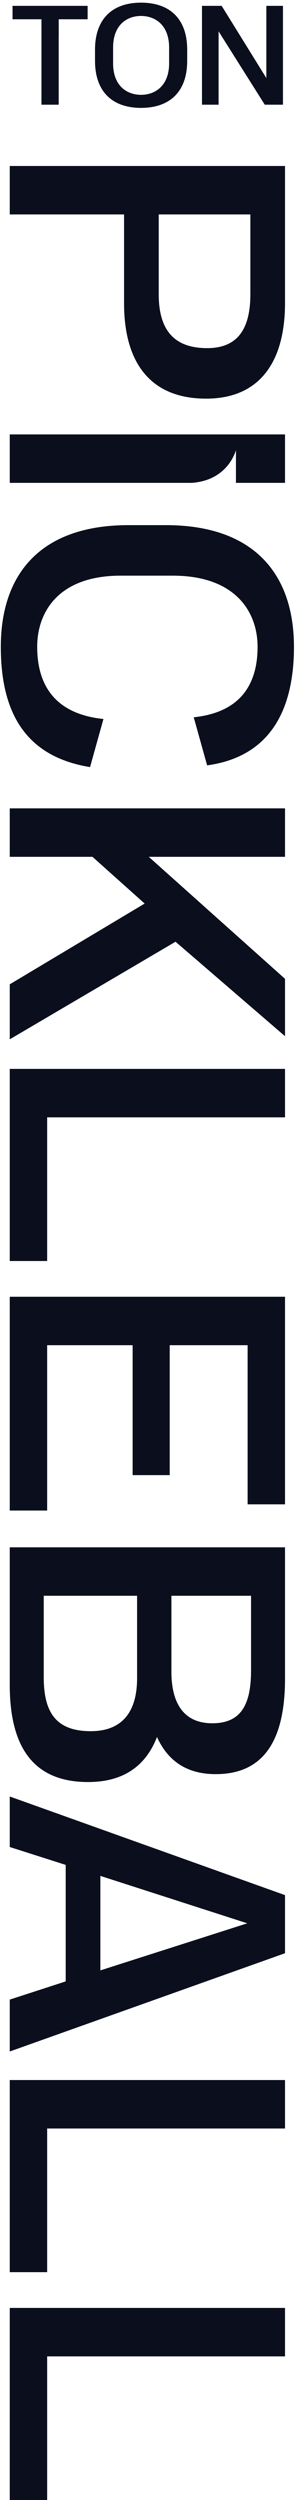 <svg width="86" height="723" viewBox="0 0 86 723" fill="none" xmlns="http://www.w3.org/2000/svg">
<g clip-path="url(#clip0_5_18)">
<path d="M3.63 1.692L25.371 1.692L25.371 5.577L16.995 5.577L16.995 30.277L12.005 30.277L12.005 5.577L3.63 5.577L3.63 1.692Z" fill="#0B0F1D"/>
<path d="M40.84 31.203C32.679 31.203 27.511 26.641 27.511 17.588L27.511 14.381C27.511 5.328 32.679 0.766 40.84 0.766C49.038 0.766 54.206 5.328 54.206 14.381L54.206 17.588C54.206 26.641 49.038 31.203 40.84 31.203ZM40.84 4.615C36.599 4.615 32.75 7.359 32.75 13.739L32.75 18.337C32.75 24.681 36.599 27.425 40.84 27.425C45.046 27.425 48.967 24.681 48.967 18.337L48.967 13.739C48.967 7.359 45.046 4.615 40.84 4.615Z" fill="#0B0F1D"/>
<path d="M58.484 1.692L64.186 1.692L77.124 22.578L77.124 1.692L81.936 1.692L81.936 30.277L76.661 30.277L63.295 9.07L63.295 30.277L58.484 30.277L58.484 1.692Z" fill="#0B0F1D"/>
<path d="M16.995 5.577L13.161 5.577C14.479 5.577 17.013 6.581 17.013 10.391L16.995 5.577Z" fill="#0B0F1D"/>
<path d="M82.531 87.661L82.531 47.999L2.822 47.999L2.822 62.015L35.922 62.015L35.922 87.756C35.922 104.657 43.376 115.287 59.676 115.287C75.179 115.287 82.531 104.657 82.531 87.661ZM45.958 85.073L45.958 62.015L72.496 62.015L72.496 85.073C72.496 96.007 68.124 100.677 59.974 100.677C50.729 100.677 45.958 95.811 45.958 85.073Z" fill="#0B0F1D"/>
<path d="M82.531 139.643L82.531 125.634L2.822 125.634L2.822 139.643L55.554 139.643C66.184 138.879 68.32 130.161 68.32 130.161L68.32 139.643L82.531 139.643Z" fill="#0B0F1D"/>
<path d="M29.955 207.93C15.446 206.437 10.77 197.591 10.77 187.056C10.77 177.013 16.933 166.478 34.922 166.478L50.033 166.478C68.225 166.478 74.584 177.013 74.584 187.056C74.584 196.996 70.408 205.937 56.095 207.431L59.974 221.345C78.064 218.858 85.12 205.545 85.12 187.056C85.12 166.181 73.692 151.867 48.046 151.867L37.213 151.867C11.567 151.867 0.234 166.181 0.234 187.056C0.234 206.633 7.79 218.858 26.076 221.845L29.955 207.93Z" fill="#0B0F1D"/>
<path d="M50.83 272.34L82.531 299.668L82.531 283.071L43.079 247.788L82.531 247.788L82.531 233.773L2.822 233.773L2.822 247.788L26.772 247.788L41.883 261.304L2.822 284.659L2.822 300.567L50.83 272.34Z" fill="#0B0F1D"/>
<path d="M13.655 323.132L82.531 323.132L82.531 309.116L2.822 309.116L2.822 364.679L13.655 364.679L13.655 323.132Z" fill="#0B0F1D"/>
<path d="M13.655 389.027L38.403 389.027L38.403 426.601L49.141 426.601L49.141 389.027L71.698 389.027L71.698 435.048L82.531 435.048L82.531 375.012L2.822 375.012L2.822 436.839L13.655 436.839L13.655 389.027Z" fill="#0B0F1D"/>
<path d="M45.458 502.336C48.343 508.702 53.513 513.074 62.46 513.074C77.861 513.074 82.531 501.045 82.531 485.442L82.531 447.476L2.822 447.476L2.822 487.232C2.822 502.937 7.992 515.358 25.482 515.358C36.517 515.358 42.477 509.993 45.458 502.336ZM72.692 461.485L72.692 483.056C72.692 493.098 69.712 498.362 61.46 498.362C53.013 498.362 49.634 492.301 49.634 483.455L49.634 461.485L72.692 461.485ZM12.662 484.941L12.662 461.485L39.693 461.485L39.693 485.34C39.693 494.287 36.017 500.647 26.279 500.647C15.845 500.647 12.662 494.788 12.662 484.941Z" fill="#0B0F1D"/>
<path d="M82.531 564.86L82.531 548.06L2.822 519.535L2.822 534.145L19.021 539.315L19.021 573.01L2.822 578.274L2.822 593.283L82.531 564.86ZM29.063 542.498L71.604 556.21L29.063 569.827L29.063 542.498Z" fill="#0B0F1D"/>
<path d="M13.655 615.55L82.531 615.55L82.531 601.535L2.822 601.535L2.822 657.098L13.655 657.098L13.655 615.55Z" fill="#0B0F1D"/>
<path d="M13.655 681.453L82.531 681.453L82.531 667.437L2.822 667.437L2.822 723L13.655 723L13.655 681.453Z" fill="#0B0F1D"/>
</g>
<defs>
<clipPath id="clip0_5_18">
<rect width="722.234" height="84.885" fill="white" transform="translate(85.12 0.766) rotate(90)"/>
</clipPath>
</defs>
</svg>
